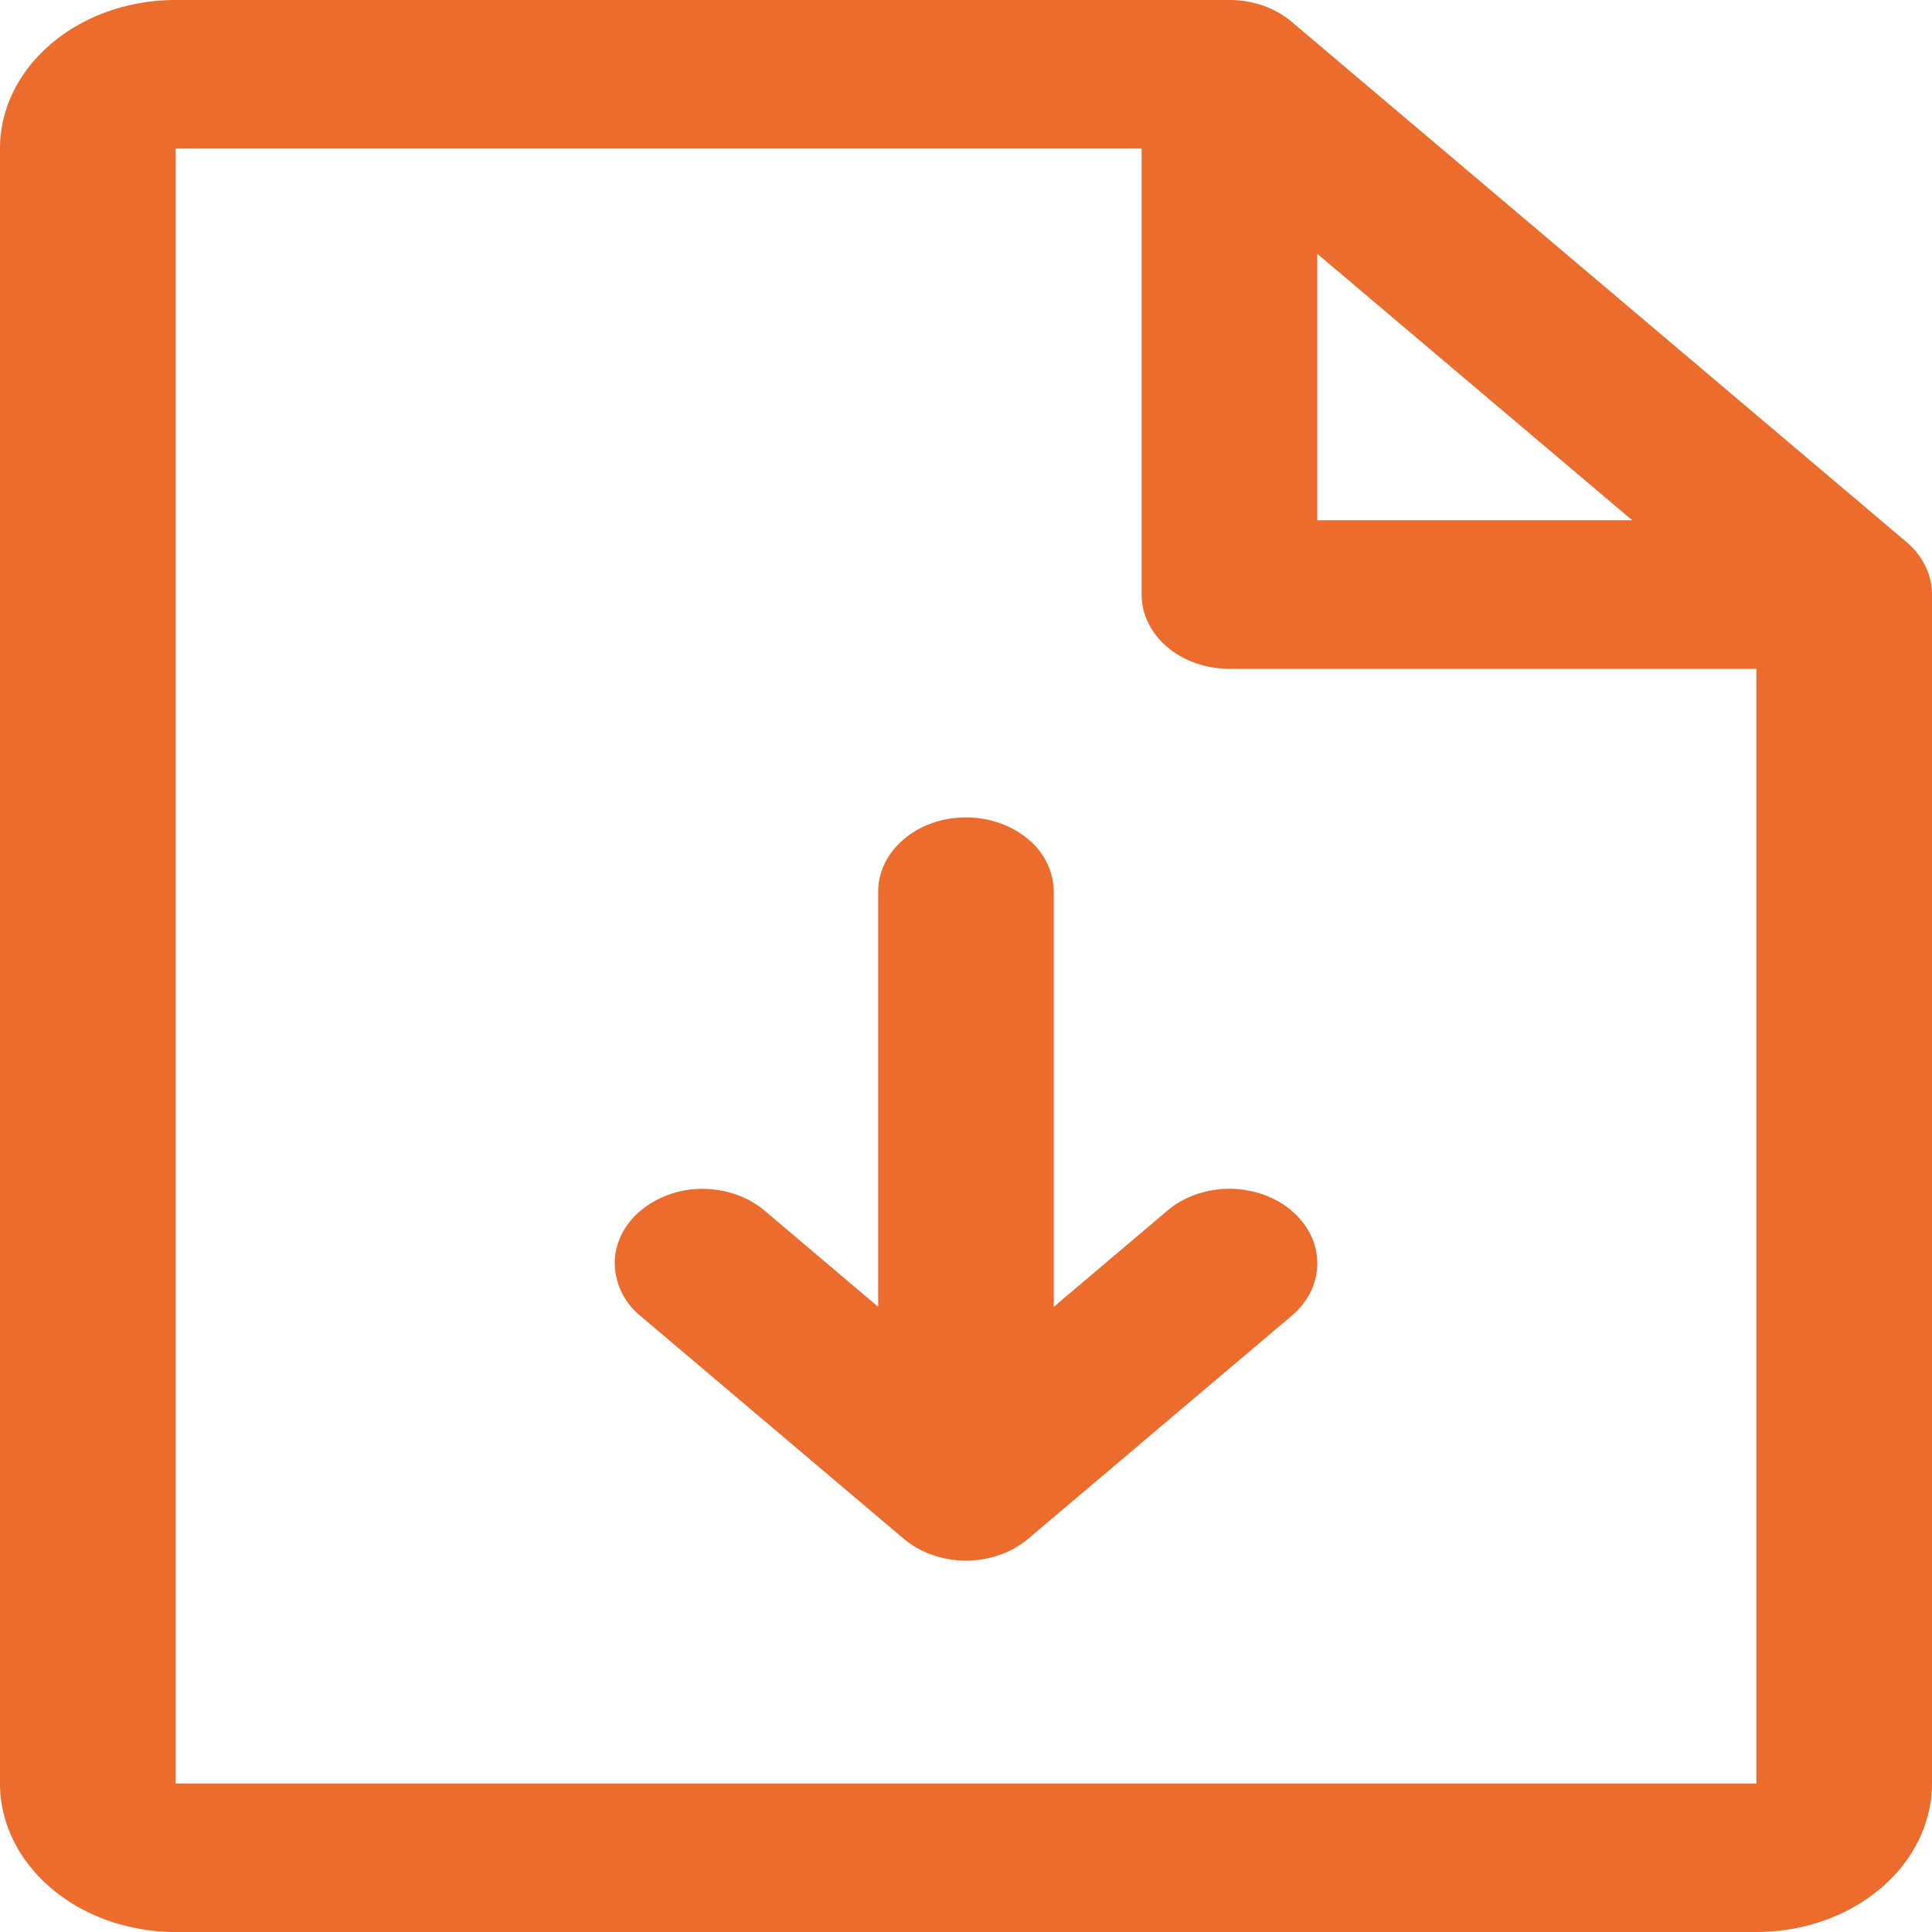 <svg xmlns="http://www.w3.org/2000/svg" width="22" height="22" fill="none"><path fill="#EB6C2D" d="m21.707 6.17-7-5.923a1.029 1.029 0 0 0-.324-.183A1.16 1.16 0 0 0 14 0H2C1.47 0 .96.178.586.496.21.813 0 1.243 0 1.692v18.616c0 .448.21.879.586 1.196C.96 21.822 1.47 22 2 22h18c.53 0 1.04-.178 1.414-.496.375-.317.586-.748.586-1.196V6.769a.735.735 0 0 0-.076-.324.852.852 0 0 0-.216-.274ZM15 2.89l3.586 3.034H15V2.89Zm5 17.419H2V1.692h11V6.77c0 .225.105.44.293.599.187.158.442.247.707.247h6v12.693Zm-5.293-6.522a.852.852 0 0 1 .218.275.735.735 0 0 1 0 .648.853.853 0 0 1-.218.274l-3 2.539a1.028 1.028 0 0 1-.324.183 1.159 1.159 0 0 1-.766 0 1.028 1.028 0 0 1-.325-.183l-3-2.539A.787.787 0 0 1 7 14.385c0-.225.106-.44.294-.599A1.1 1.1 0 0 1 8 13.538c.265 0 .52.09.707.248L10 14.881v-4.727c0-.225.105-.44.293-.598.187-.16.442-.248.707-.248.265 0 .52.089.707.248a.786.786 0 0 1 .293.598v4.727l1.293-1.095c.092-.079.203-.141.324-.184a1.159 1.159 0 0 1 .766 0c.121.043.232.105.325.184Z"/></svg>